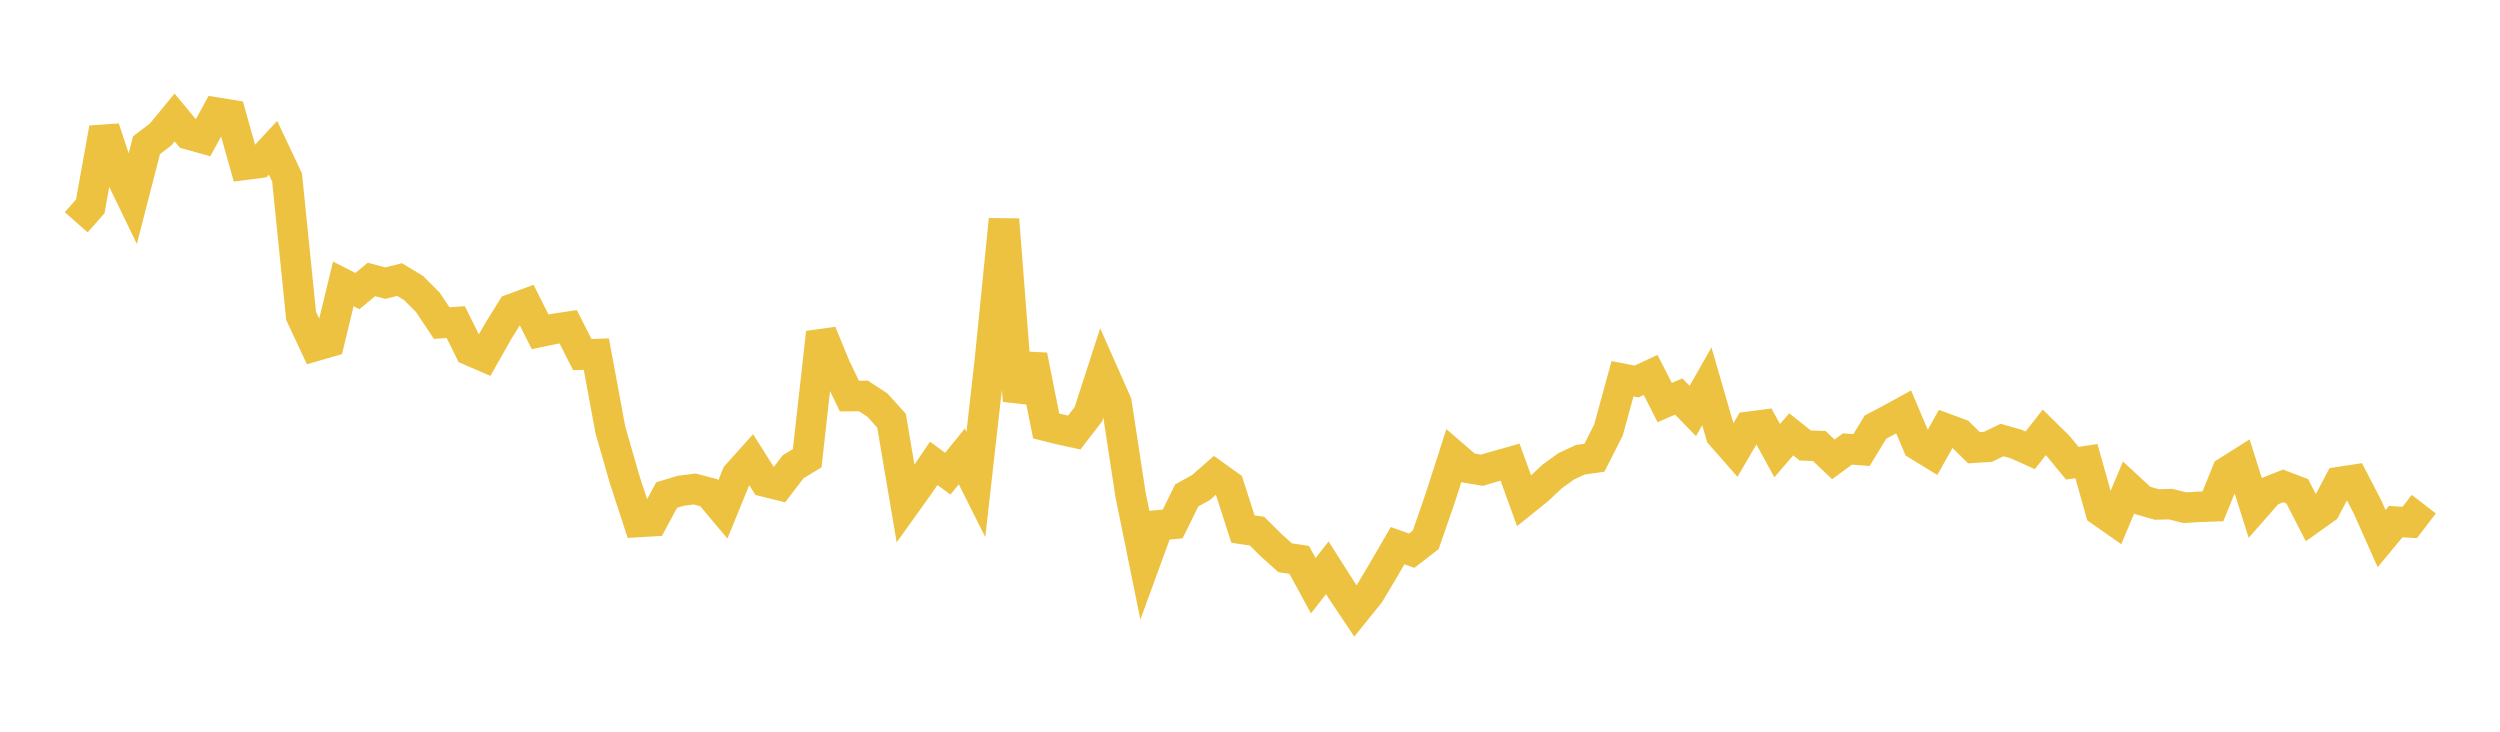 <svg width="164" height="48" xmlns="http://www.w3.org/2000/svg" xmlns:xlink="http://www.w3.org/1999/xlink"><path fill="none" stroke="rgb(237,194,64)" stroke-width="2" d="M5,14.583L5.922,13.537L6.844,8.409L7.766,11.205L8.689,13.113L9.611,9.528L10.533,8.825L11.455,7.707L12.377,8.819L13.299,9.075L14.222,7.39L15.144,7.54L16.066,10.808L16.988,10.688L17.91,9.695L18.832,11.645L19.754,20.727L20.677,22.699L21.599,22.432L22.521,18.625L23.443,19.095L24.365,18.333L25.287,18.575L26.21,18.338L27.132,18.897L28.054,19.817L28.976,21.195L29.898,21.131L30.82,22.987L31.743,23.384L32.665,21.757L33.587,20.269L34.509,19.93L35.431,21.77L36.353,21.576L37.275,21.437L38.198,23.262L39.12,23.228L40.042,28.204L40.964,31.413L41.886,34.243L42.808,34.189L43.731,32.476L44.653,32.196L45.575,32.079L46.497,32.321L47.419,33.419L48.341,31.162L49.263,30.135L50.186,31.596L51.108,31.825L52.03,30.62L52.952,30.06L53.874,21.817L54.796,24.064L55.719,25.983L56.641,25.975L57.563,26.577L58.485,27.601L59.407,33.046L60.329,31.758L61.251,30.395L62.174,31.075L63.096,29.94L64.018,31.776L64.94,23.593L65.862,14.401L66.784,26.287L67.707,23.324L68.629,27.942L69.551,28.174L70.473,28.373L71.395,27.176L72.317,24.331L73.24,26.414L74.162,32.445L75.084,36.98L76.006,34.458L76.928,34.374L77.85,32.5L78.772,31.991L79.695,31.181L80.617,31.843L81.539,34.708L82.461,34.845L83.383,35.762L84.305,36.588L85.228,36.726L86.15,38.424L87.072,37.248L87.994,38.697L88.916,40.076L89.838,38.933L90.76,37.384L91.683,35.795L92.605,36.126L93.527,35.411L94.449,32.761L95.371,29.893L96.293,30.691L97.216,30.848L98.138,30.575L99.06,30.317L99.982,32.859L100.904,32.118L101.826,31.253L102.749,30.588L103.671,30.159L104.593,30.028L105.515,28.215L106.437,24.846L107.359,25.027L108.281,24.596L109.204,26.407L110.126,26.012L111.048,26.961L111.97,25.342L112.892,28.529L113.814,29.578L114.737,27.996L115.659,27.876L116.581,29.563L117.503,28.492L118.425,29.224L119.347,29.26L120.269,30.135L121.192,29.454L122.114,29.526L123.036,28.013L123.958,27.528L124.88,27.022L125.802,29.197L126.725,29.763L127.647,28.12L128.569,28.461L129.491,29.368L130.413,29.312L131.335,28.866L132.257,29.127L133.18,29.543L134.102,28.365L135.024,29.271L135.946,30.389L136.868,30.248L137.79,33.524L138.713,34.169L139.635,31.976L140.557,32.828L141.479,33.093L142.401,33.072L143.323,33.306L144.246,33.248L145.168,33.217L146.09,30.943L147.012,30.361L147.934,33.289L148.856,32.24L149.778,31.876L150.701,32.229L151.623,34.022L152.545,33.365L153.467,31.619L154.389,31.479L155.311,33.259L156.234,35.33L157.156,34.219L158.078,34.274L159,33.073"></path></svg>